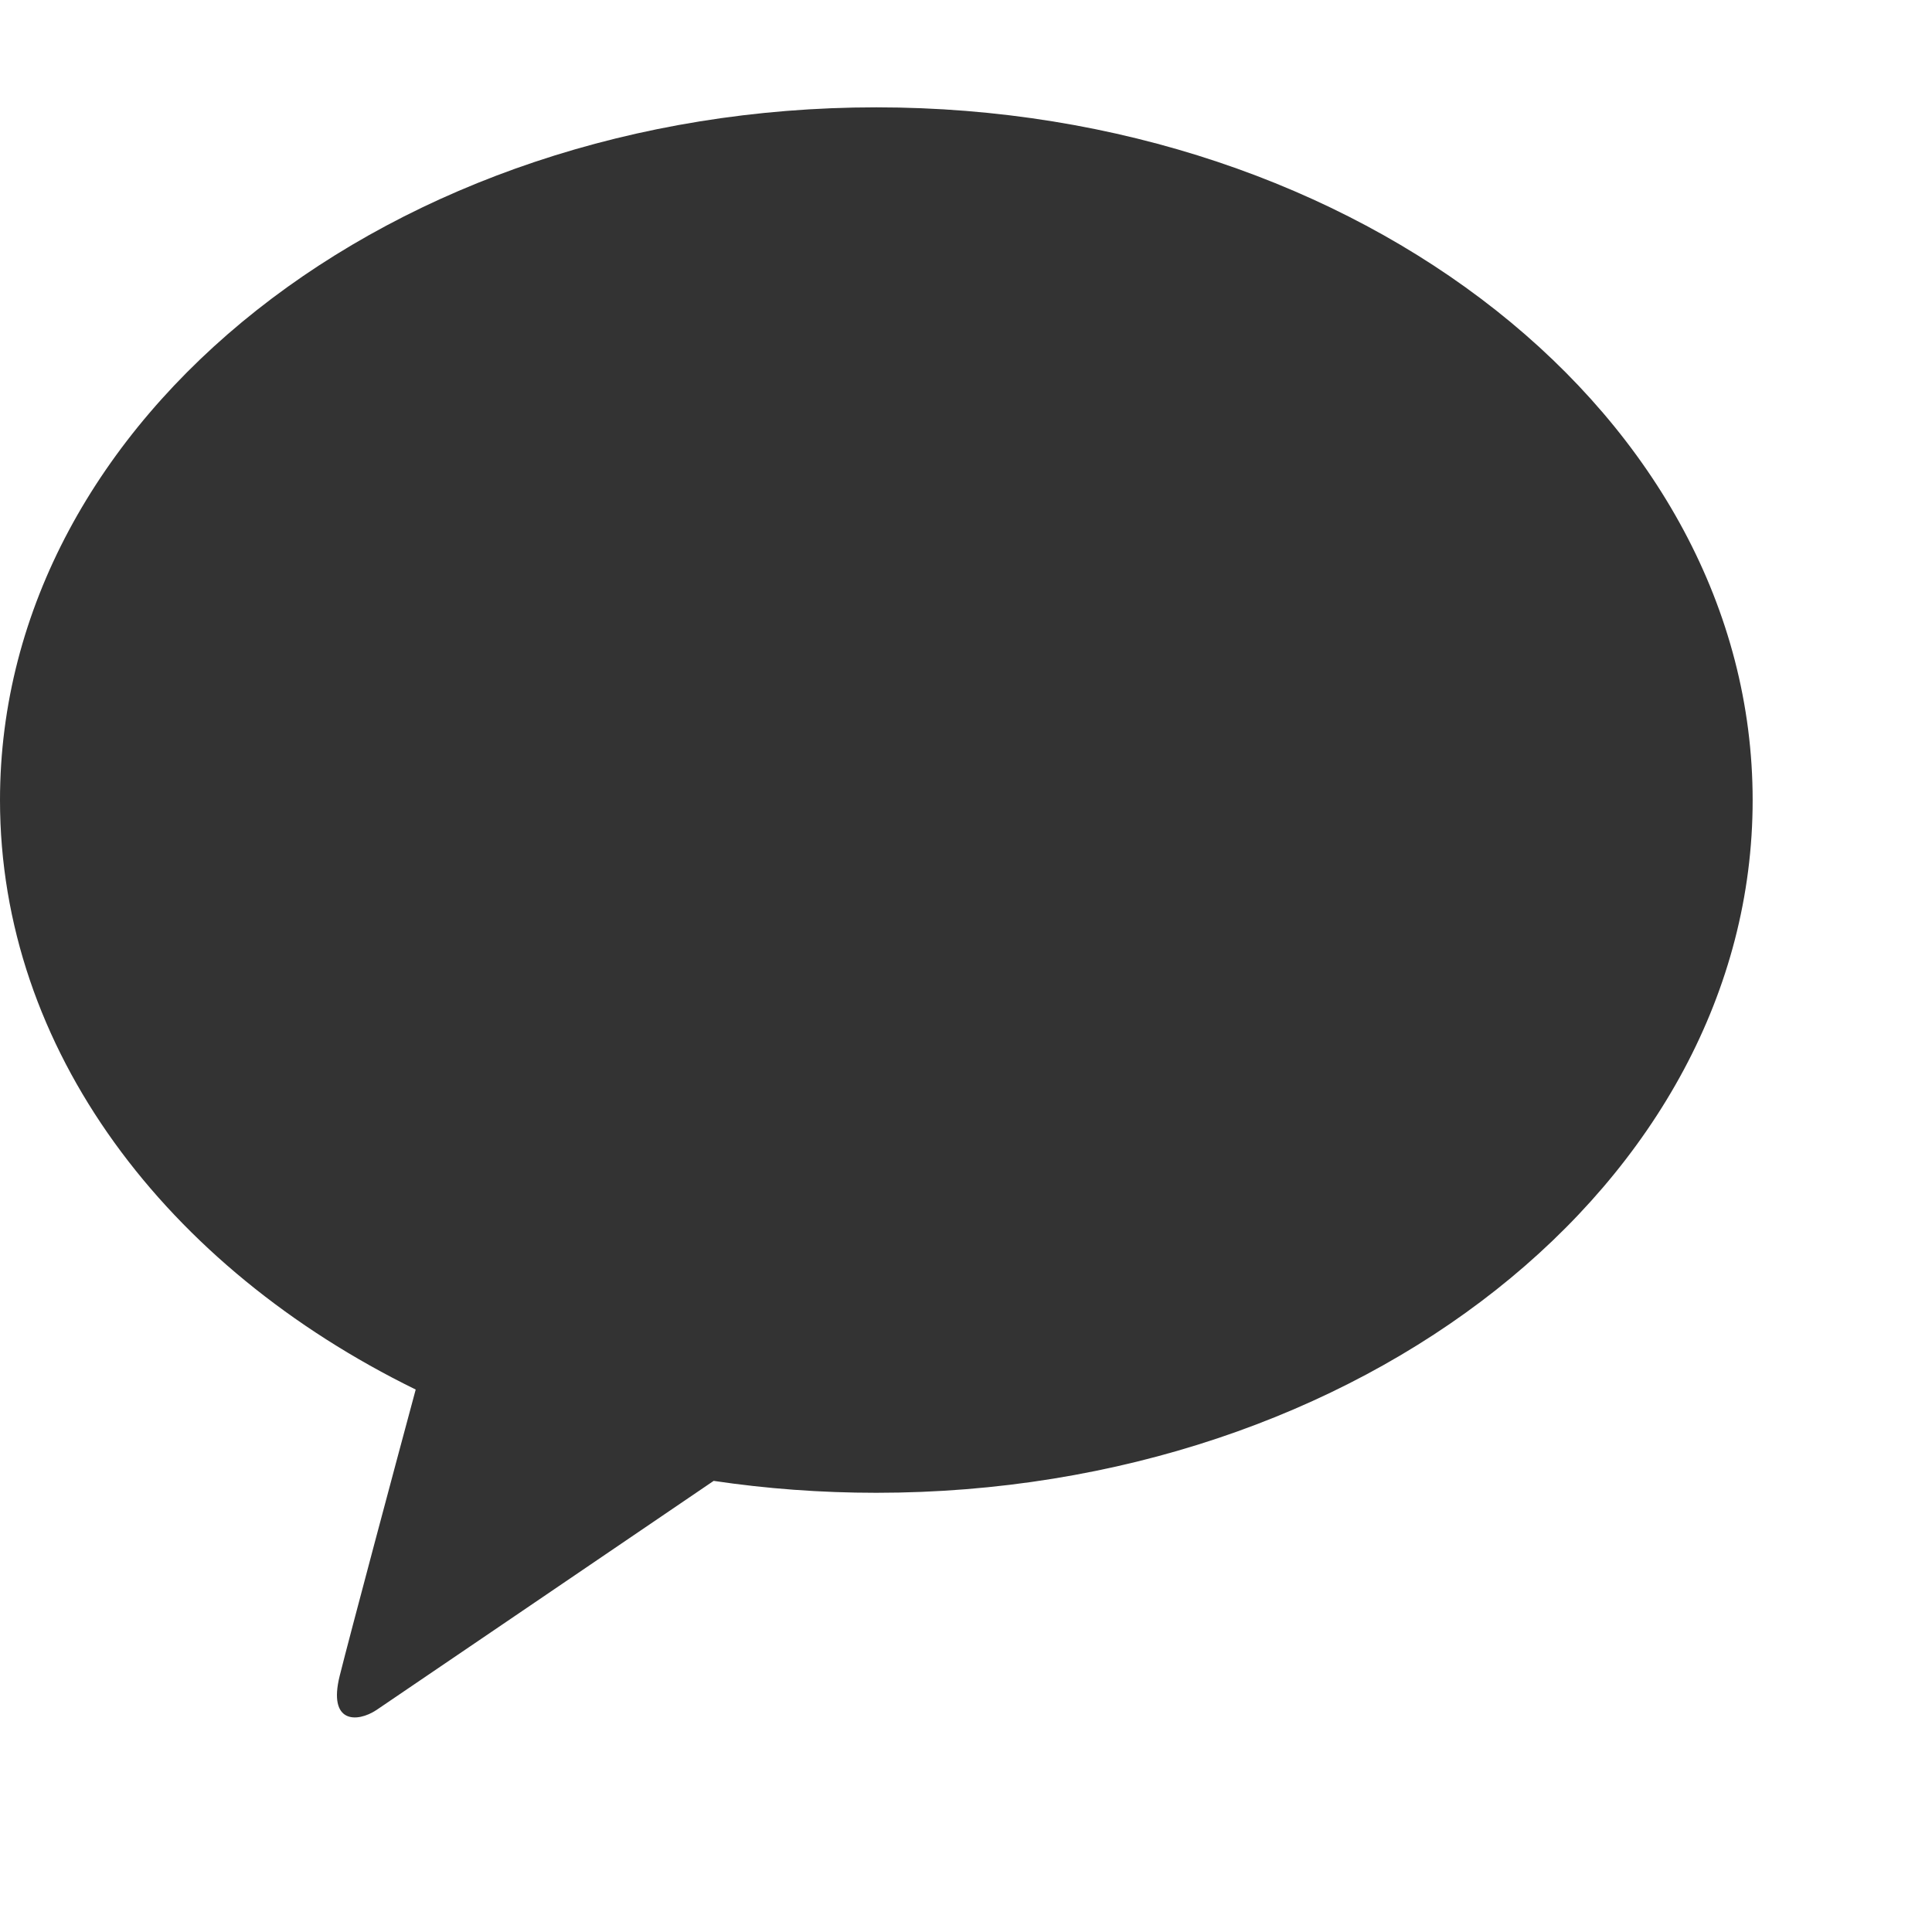 <svg width="18" height="18" viewBox="0 0 18 18" fill="none" xmlns="http://www.w3.org/2000/svg">
<g clip-path="url(#clip0_130_619)">
<path d="M8.164 1C3.655 1 0 3.889 0 7.455C0 9.775 1.548 11.808 3.873 12.946C3.701 13.583 3.254 15.255 3.165 15.613C3.054 16.057 3.327 16.051 3.507 15.932C3.647 15.838 5.744 14.412 6.649 13.797C7.141 13.87 7.646 13.908 8.164 13.908C12.674 13.908 16.329 11.019 16.329 7.455C16.329 3.891 12.674 1 8.164 1Z" fill="#333333"/>
</g>
<defs>
<clipPath id="clip0_130_619">
<rect width="16.329" height="15" fill="white" transform="translate(0 1)"/>
</clipPath>
</defs>
</svg>
